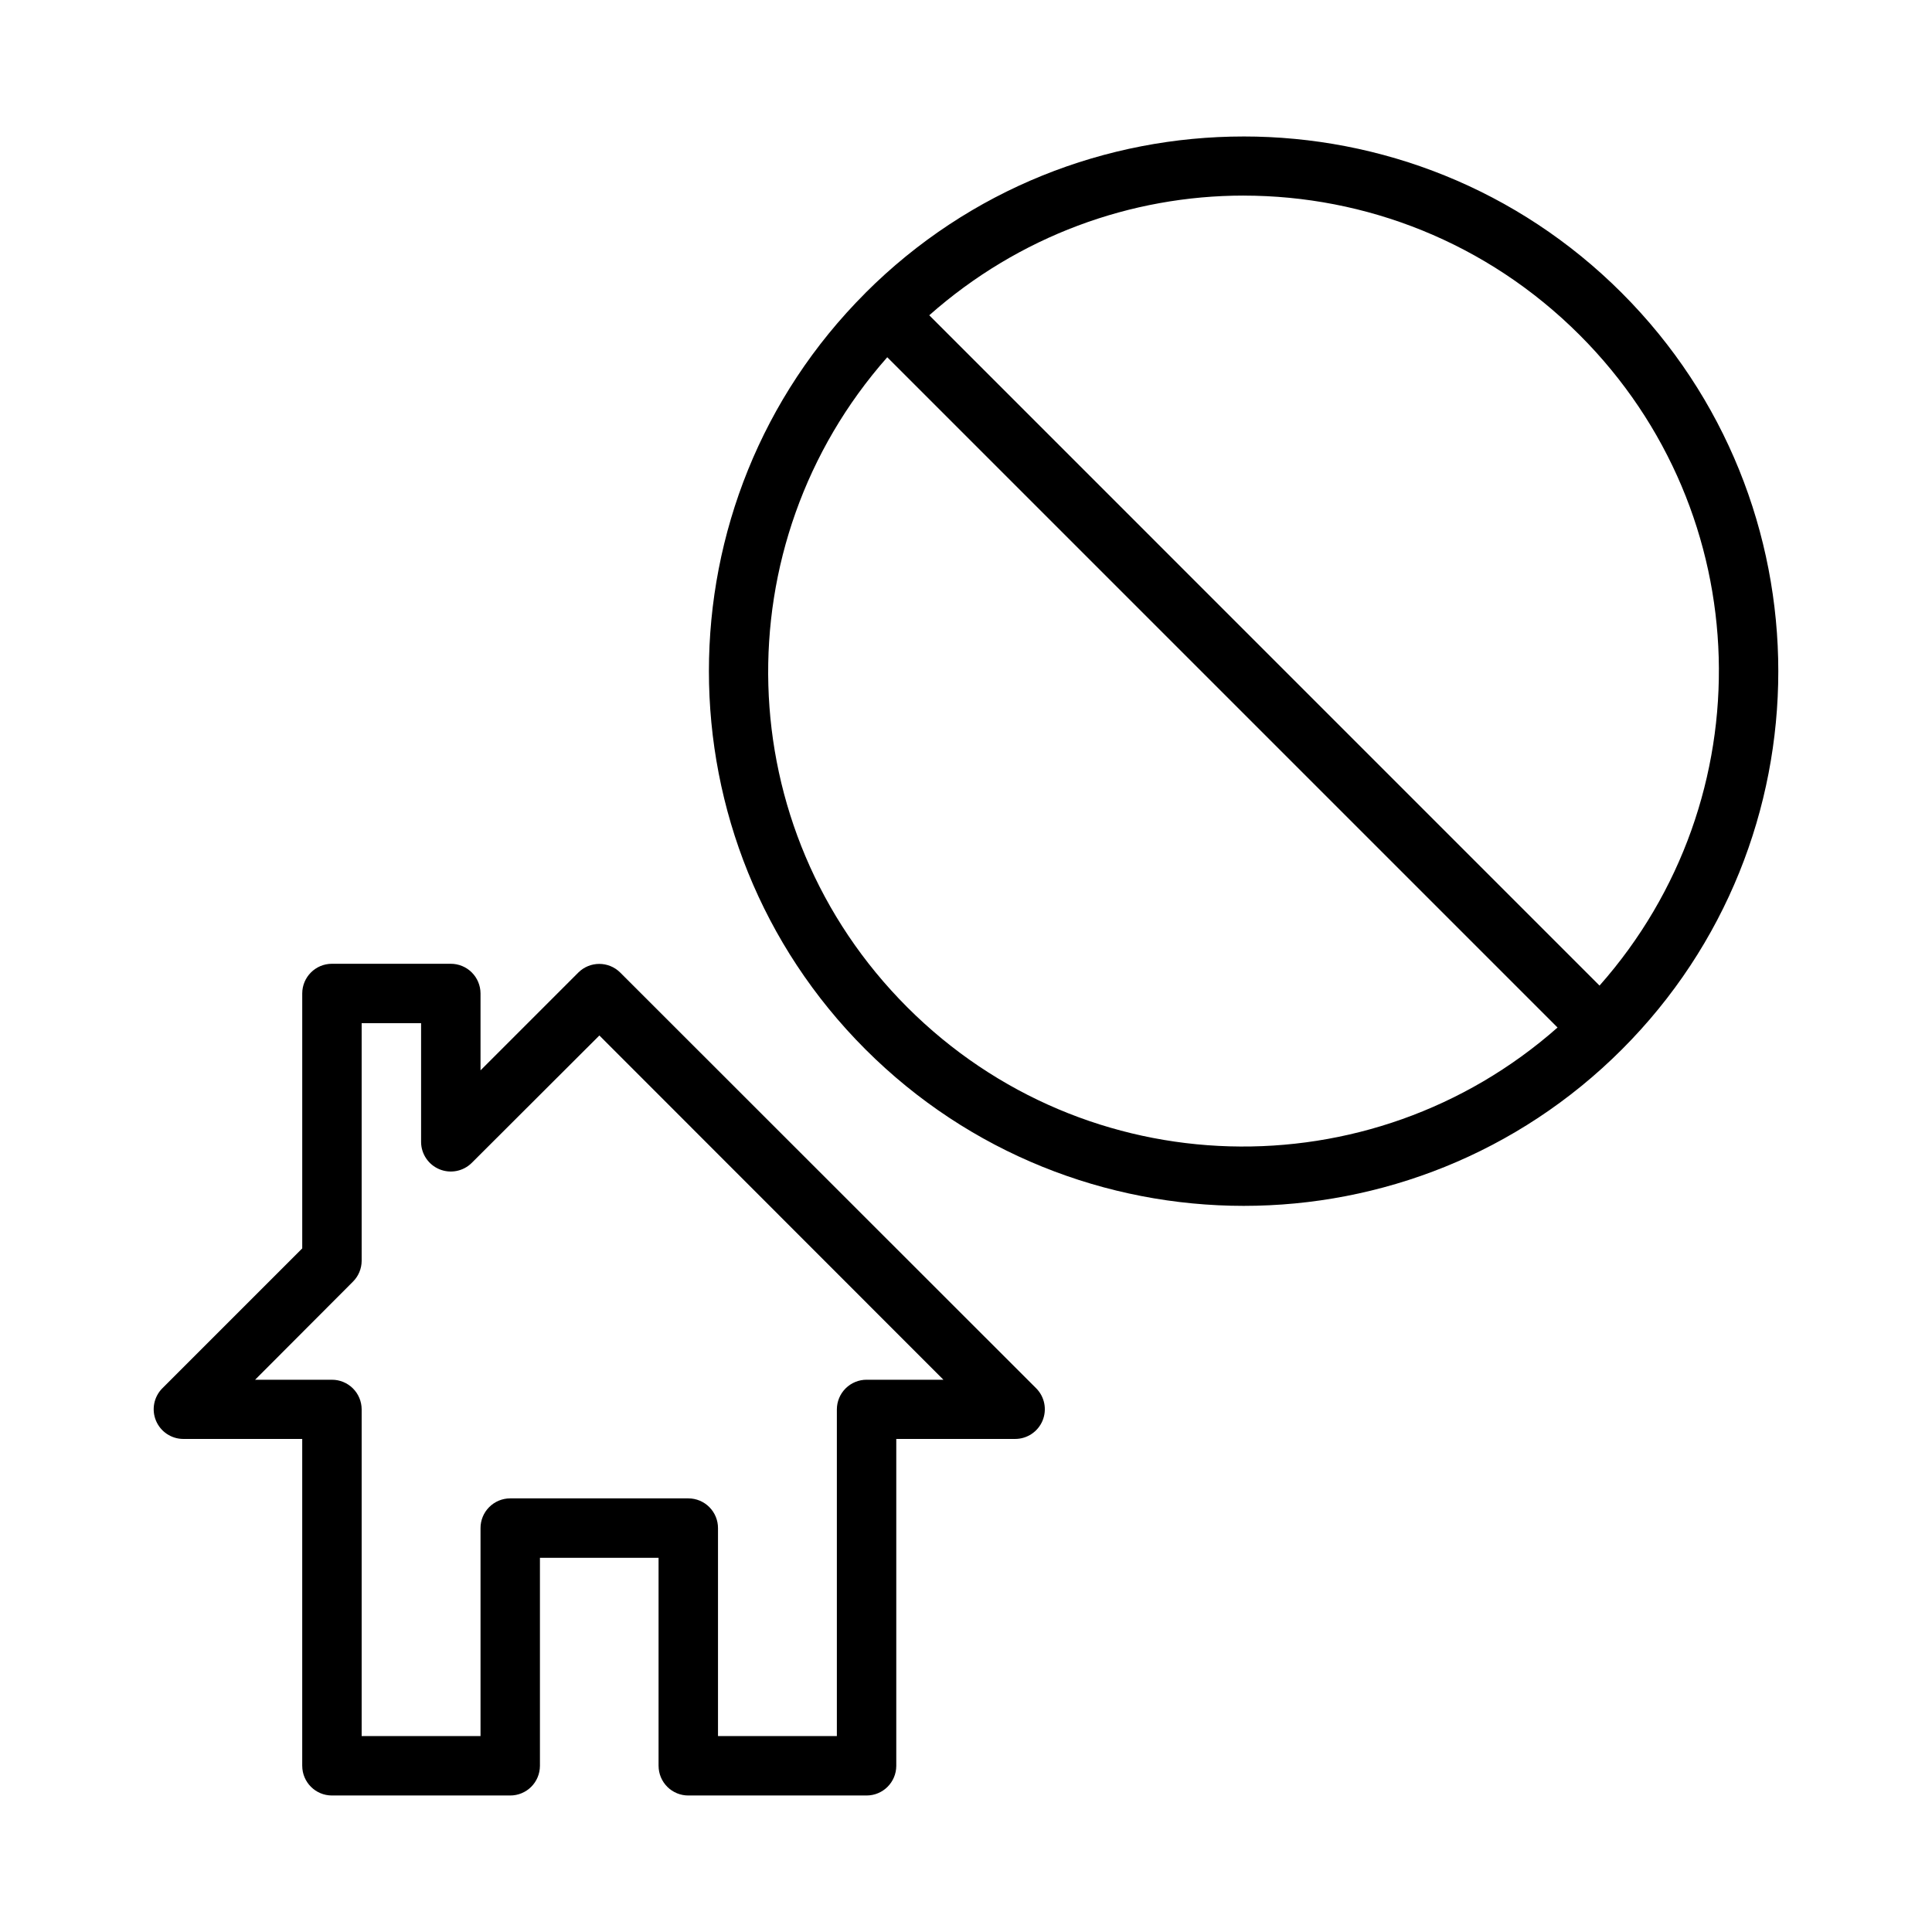 <?xml version="1.0" encoding="UTF-8"?>
<!-- Uploaded to: ICON Repo, www.iconrepo.com, Generator: ICON Repo Mixer Tools -->
<svg fill="#000000" width="800px" height="800px" version="1.1" viewBox="144 144 512 512" xmlns="http://www.w3.org/2000/svg">
 <g>
  <path d="m231.94 399.41c-4.328 0.016-7.828 3.519-7.844 7.848v67.582l-37.074 37.074h-0.004c-2.242 2.254-2.906 5.637-1.688 8.57 1.223 2.938 4.086 4.852 7.266 4.852h31.496v86.645h0.004c0.016 4.324 3.516 7.828 7.844 7.844h47.246c2.09 0.008 4.094-0.812 5.578-2.285 1.48-1.473 2.316-3.473 2.324-5.559v-55.148h31.438v55.148h0.004c0.008 2.086 0.844 4.086 2.324 5.559 1.484 1.473 3.488 2.293 5.578 2.285h47.246c4.328-0.016 7.828-3.519 7.844-7.844v-86.645h31.5c3.18 0 6.043-1.914 7.266-4.852 1.219-2.934 0.555-6.316-1.688-8.57l-110.24-110.18c-3.07-3.051-8.027-3.051-11.098 0l-25.918 25.918v-20.398 0.004c-0.008-2.09-0.848-4.09-2.328-5.562-1.48-1.469-3.488-2.293-5.578-2.285zm7.902 15.746h15.75v31.5c0.023 3.168 1.949 6.012 4.879 7.219 2.93 1.203 6.297 0.535 8.547-1.699l33.82-33.762 91.18 91.234-20.34-0.004c-2.09-0.008-4.094 0.816-5.578 2.289-1.48 1.469-2.316 3.469-2.324 5.559v86.586l-31.5-0.004v-55.09 0.004c0.008-2.09-0.812-4.094-2.285-5.578-1.469-1.48-3.469-2.32-5.559-2.324h-47.246c-2.09 0.004-4.09 0.844-5.559 2.324-1.473 1.484-2.293 3.488-2.285 5.578v55.09l-31.5-0.004v-86.586 0.004c-0.008-2.09-0.844-4.09-2.324-5.559-1.484-1.473-3.488-2.297-5.578-2.285h-20.34l25.918-25.977c1.473-1.461 2.309-3.445 2.324-5.519z"/>
  <path d="m473.57 180.17c-36.285 0-72.586 13.82-100.23 41.465v0.016c-55.293 55.289-55.293 145.14 0 200.43 55.293 55.289 145.18 55.332 200.48 0.031 55.293-55.289 55.25-145.19-0.031-200.48-27.645-27.645-63.93-41.465-100.21-41.465zm-0.016 15.668c32.219 0 64.43 12.312 89.066 36.945 47.414 47.41 49.113 122.88 5.273 172.41l-177.63-177.64c23.793-21.051 53.5-31.719 83.285-31.719zm-94.418 42.836 177.63 177.63c-49.539 43.734-124.93 42.016-172.31-5.352-47.383-47.383-49.066-122.74-5.32-172.28z"/>
 </g>
</svg>